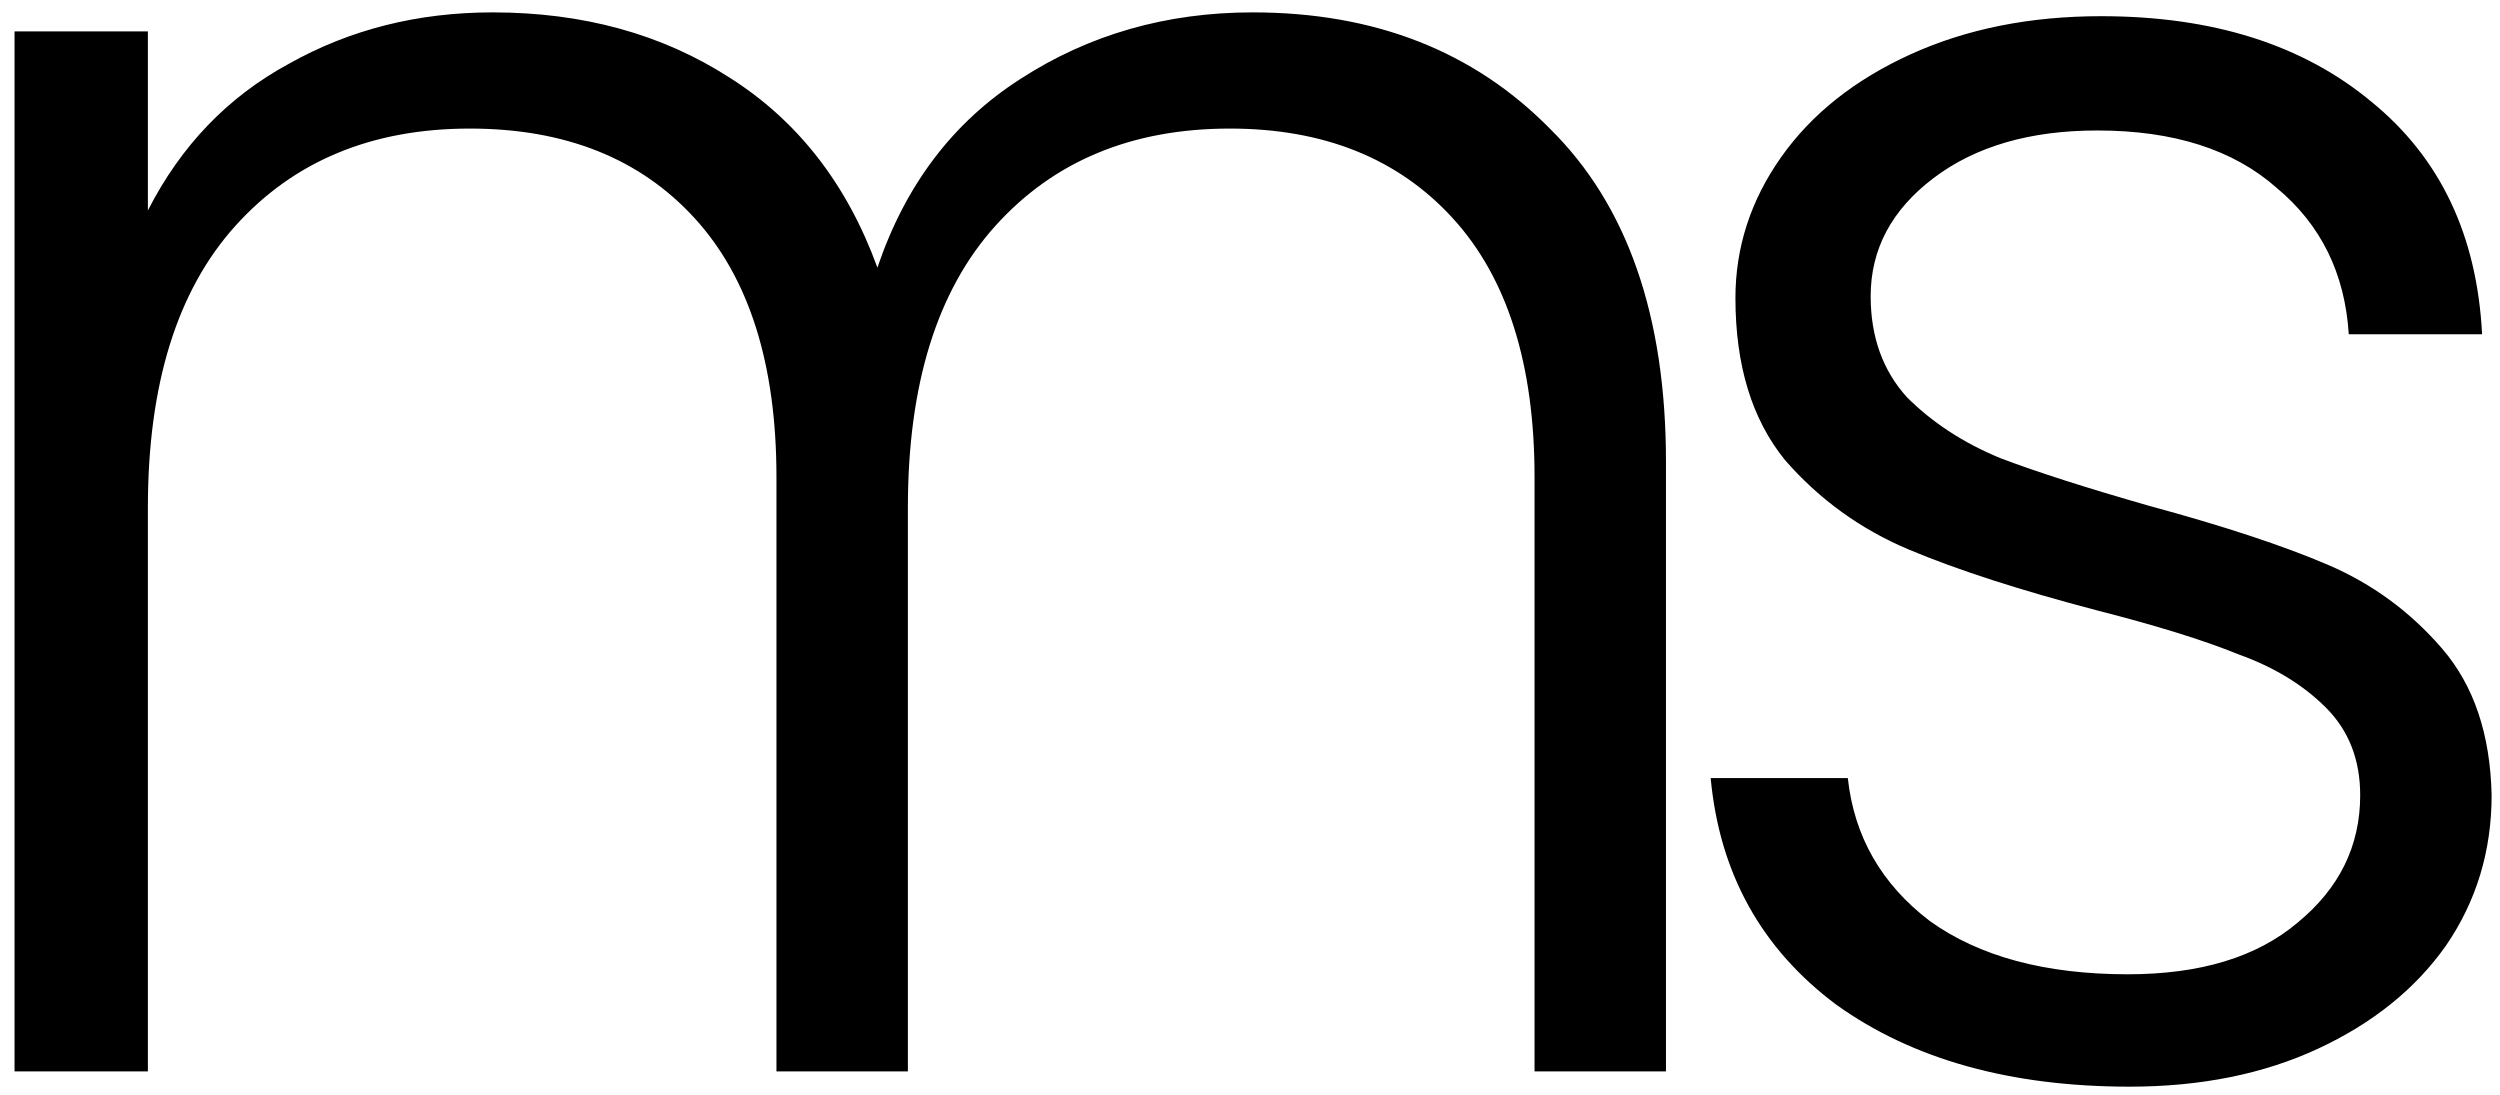 <svg width="105" height="46" viewBox="0 0 105 46" fill="none" xmlns="http://www.w3.org/2000/svg">
    <path d="M52.611 0.52C57.731 0.52 61.891 2.147 65.091 5.4C68.344 8.6 69.971 13.267 69.971 19.4V45H64.451V20.04C64.451 15.293 63.304 11.667 61.011 9.16C58.718 6.653 55.598 5.4 51.651 5.4C47.544 5.4 44.264 6.76 41.811 9.48C39.358 12.2 38.131 16.147 38.131 21.32V45H32.611V20.04C32.611 15.293 31.464 11.667 29.171 9.16C26.878 6.653 23.731 5.4 19.731 5.4C15.624 5.4 12.344 6.76 9.891 9.48C7.438 12.2 6.211 16.147 6.211 21.32V45H0.611V1.32H6.211V8.84C7.598 6.12 9.571 4.067 12.131 2.68C14.691 1.24 17.544 0.52 20.691 0.52C24.478 0.52 27.784 1.427 30.611 3.24C33.491 5.053 35.571 7.72 36.851 11.24C38.024 7.773 40.024 5.133 42.851 3.32C45.731 1.453 48.984 0.52 52.611 0.52ZM89.448 45.64C84.434 45.64 80.328 44.493 77.128 42.2C73.981 39.853 72.221 36.68 71.848 32.68H77.608C77.874 35.133 79.021 37.133 81.048 38.68C83.128 40.173 85.901 40.92 89.368 40.92C92.408 40.92 94.781 40.2 96.488 38.76C98.248 37.32 99.128 35.533 99.128 33.4C99.128 31.907 98.648 30.68 97.688 29.72C96.728 28.76 95.501 28.013 94.008 27.48C92.568 26.893 90.594 26.28 88.088 25.64C84.835 24.787 82.195 23.933 80.168 23.08C78.141 22.227 76.408 20.973 74.968 19.32C73.581 17.613 72.888 15.347 72.888 12.52C72.888 10.387 73.528 8.413 74.808 6.6C76.088 4.787 77.901 3.347 80.248 2.28C82.594 1.213 85.261 0.68 88.248 0.68C92.941 0.68 96.728 1.88 99.608 4.28C102.488 6.627 104.034 9.88 104.248 14.04H98.648C98.488 11.48 97.475 9.427 95.608 7.88C93.794 6.28 91.288 5.48 88.088 5.48C85.261 5.48 82.968 6.147 81.208 7.48C79.448 8.813 78.568 10.467 78.568 12.44C78.568 14.147 79.075 15.56 80.088 16.68C81.154 17.747 82.461 18.6 84.008 19.24C85.555 19.827 87.635 20.493 90.248 21.24C93.394 22.093 95.901 22.92 97.768 23.72C99.635 24.52 101.234 25.693 102.568 27.24C103.901 28.787 104.594 30.84 104.648 33.4C104.648 35.747 104.008 37.853 102.728 39.72C101.448 41.533 99.661 42.973 97.368 44.04C95.075 45.107 92.434 45.64 89.448 45.64Z" fill="black"/>
</svg>